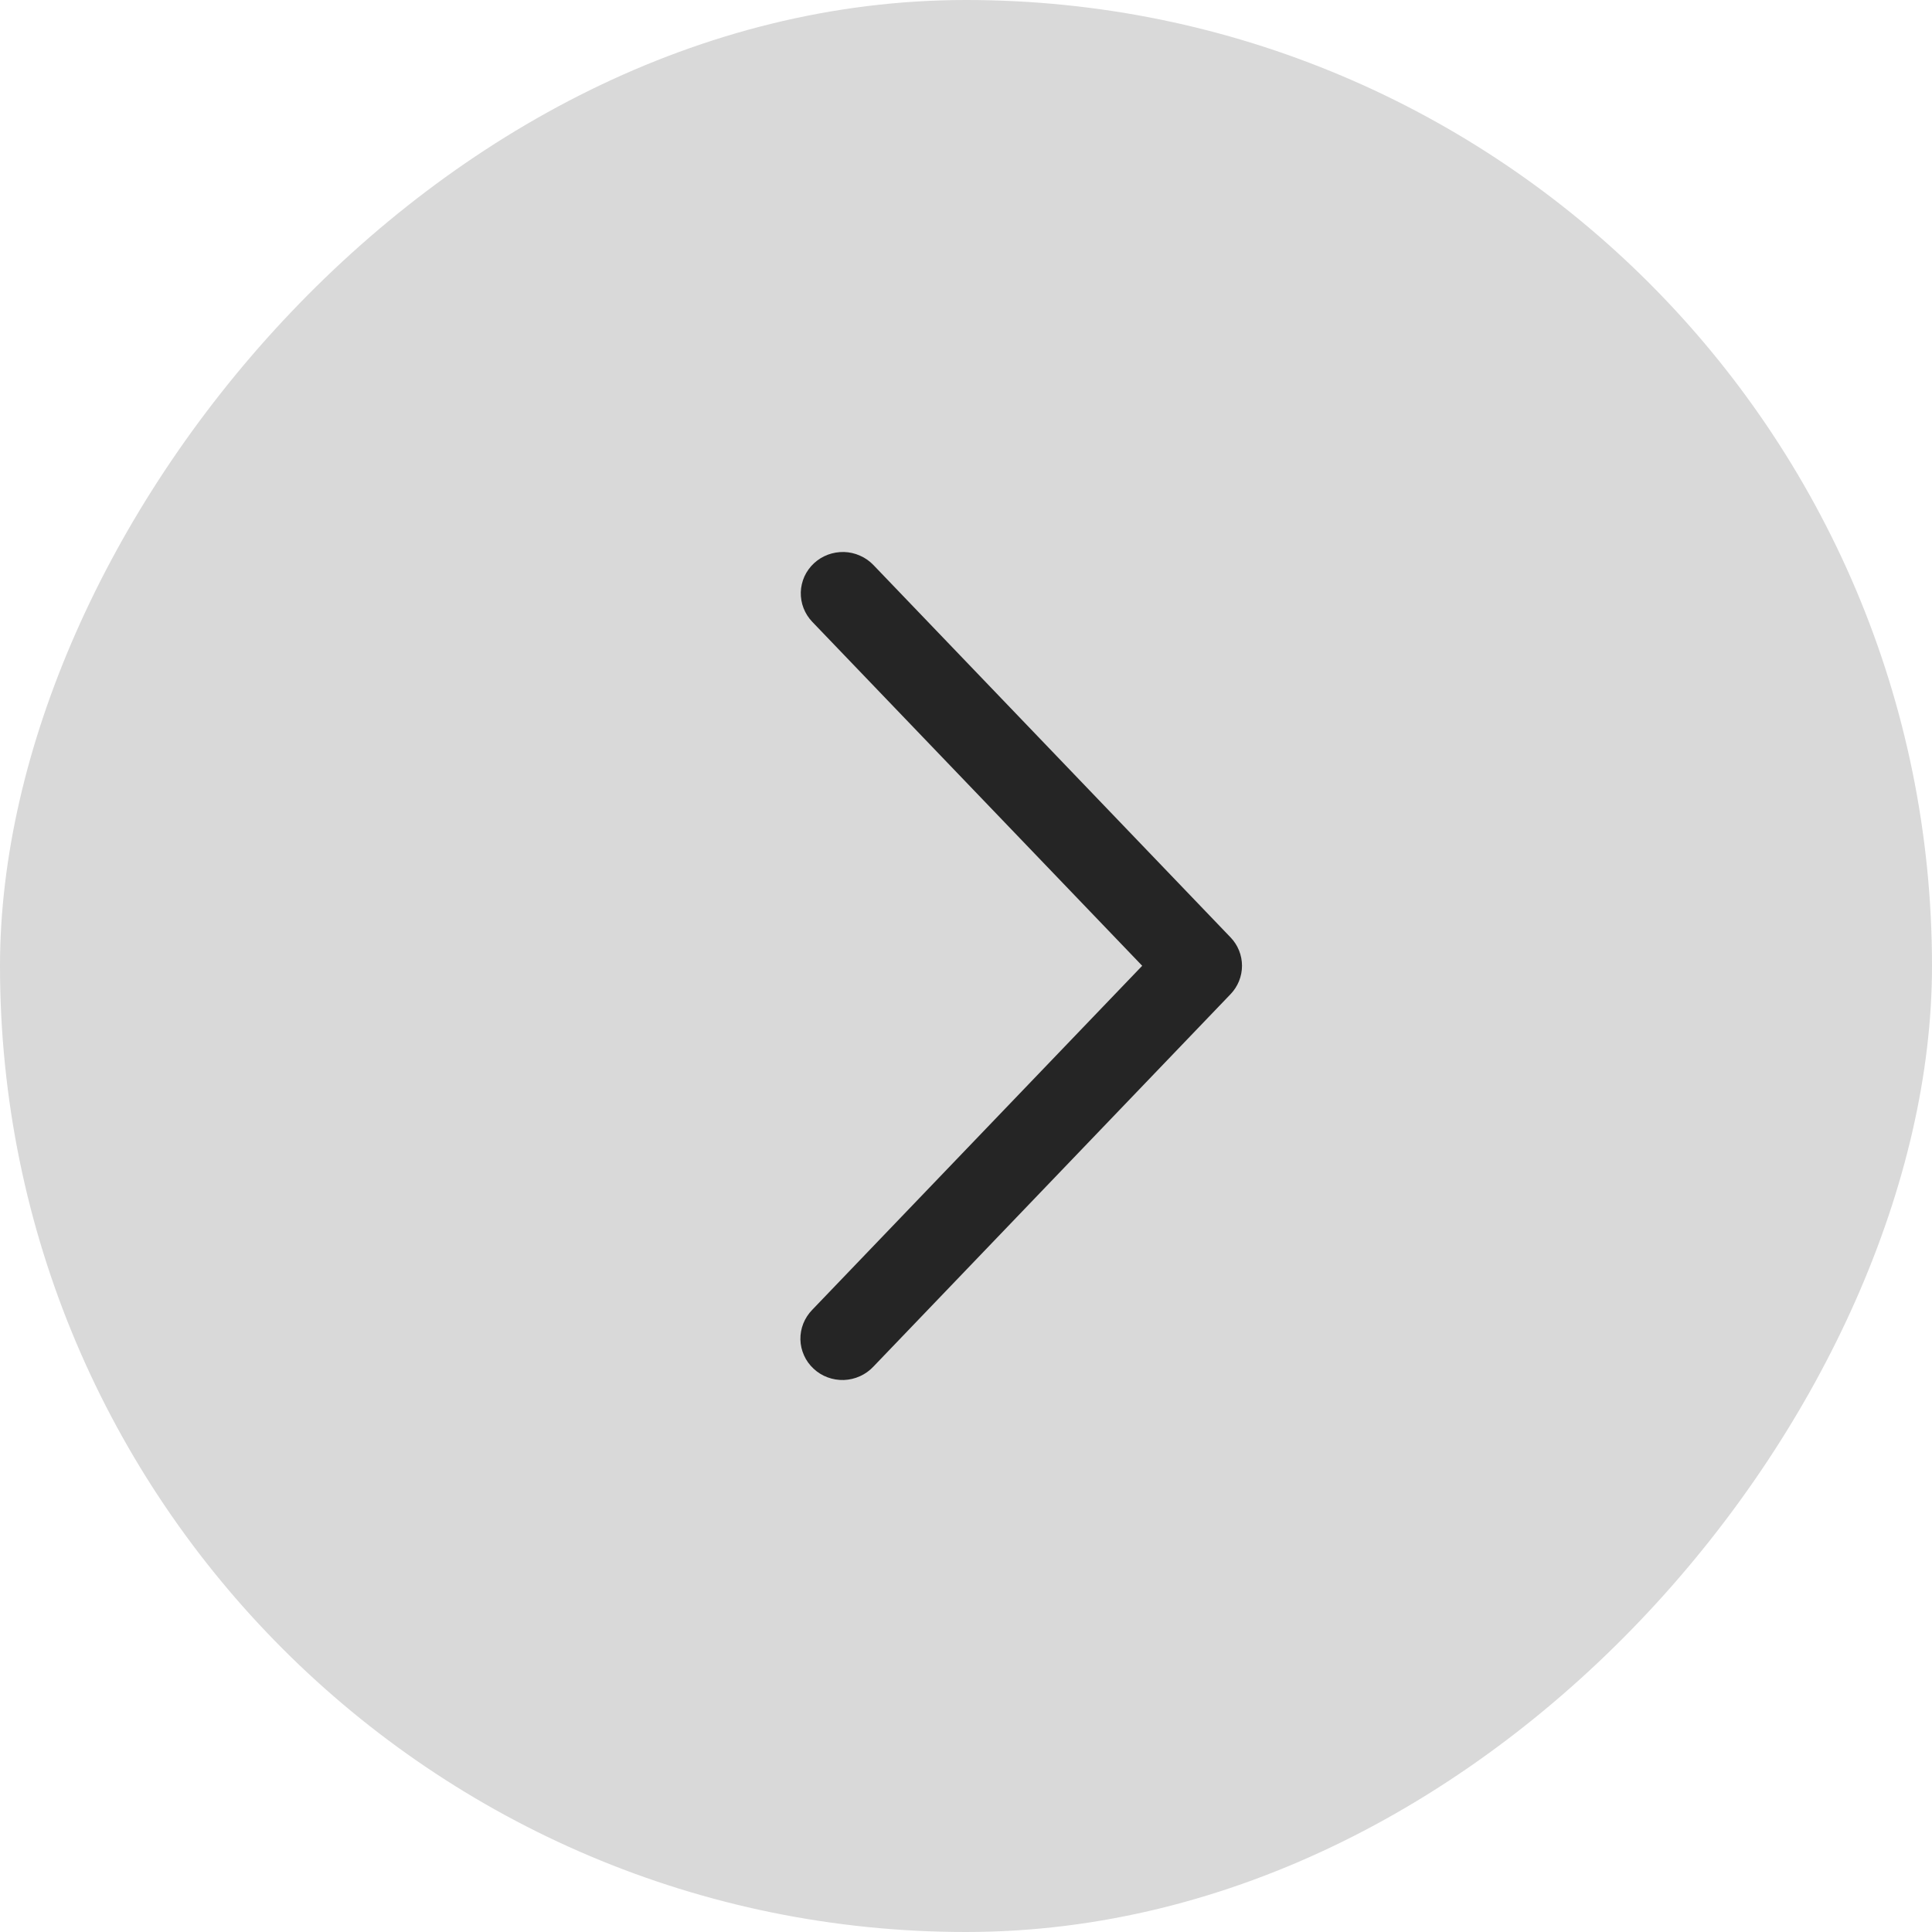 <?xml version="1.0" encoding="UTF-8"?> <svg xmlns="http://www.w3.org/2000/svg" width="35" height="35" viewBox="0 0 35 35" fill="none"><rect width="35" height="35" rx="17.5" transform="matrix(-1 0 0 1 35 0)" fill="#D9D9D9"></rect><path d="M14.715 11.265C14.646 11.193 14.593 11.109 14.557 11.017C14.521 10.925 14.505 10.827 14.507 10.729C14.51 10.63 14.533 10.533 14.573 10.443C14.614 10.354 14.673 10.272 14.745 10.205C14.818 10.137 14.904 10.084 14.997 10.049C15.09 10.014 15.19 9.998 15.29 10C15.39 10.003 15.488 10.025 15.579 10.066C15.671 10.106 15.753 10.163 15.822 10.235L22.292 16.981C22.426 17.12 22.5 17.304 22.5 17.496C22.5 17.687 22.426 17.872 22.292 18.011L15.822 24.758C15.754 24.831 15.671 24.89 15.58 24.931C15.488 24.973 15.389 24.996 15.288 25C15.187 25.003 15.087 24.987 14.993 24.952C14.898 24.917 14.812 24.864 14.739 24.795C14.665 24.727 14.606 24.645 14.566 24.555C14.525 24.464 14.502 24.366 14.5 24.267C14.498 24.168 14.516 24.069 14.553 23.976C14.59 23.884 14.645 23.8 14.715 23.728L20.692 17.496L14.715 11.265Z" fill="#252525"></path></svg> 